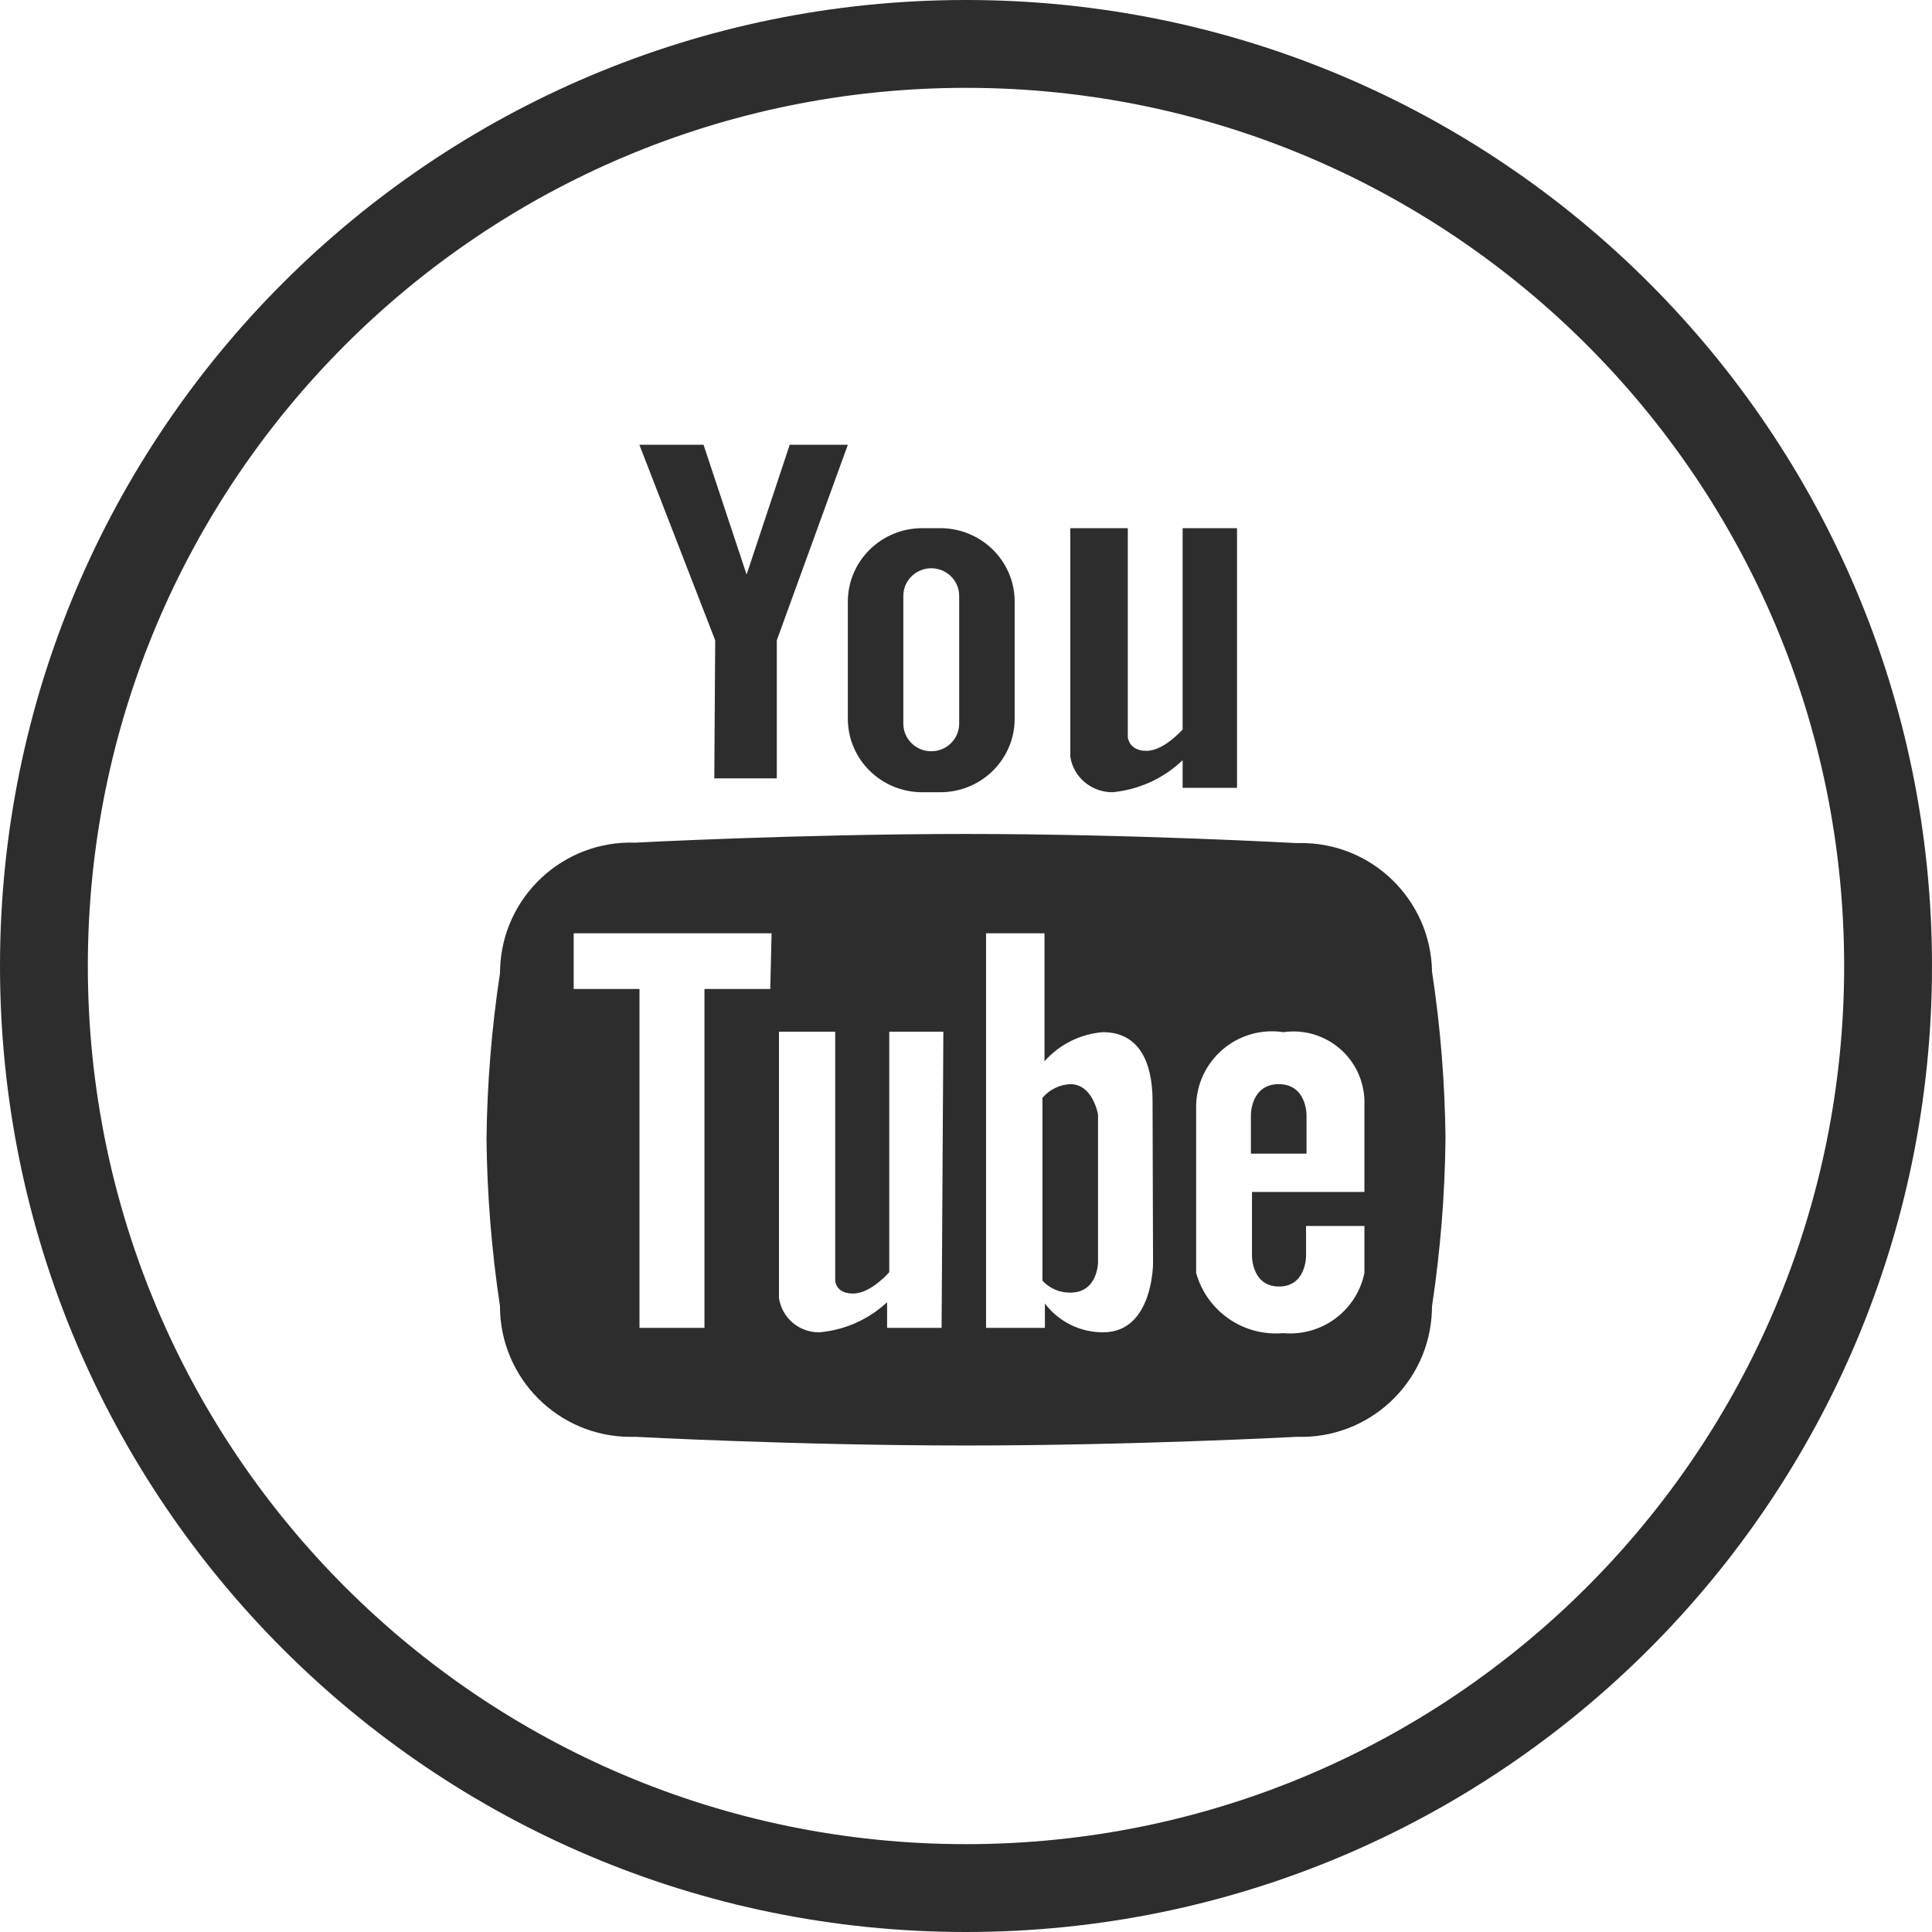 <?xml version="1.0" encoding="UTF-8"?>
<svg xmlns="http://www.w3.org/2000/svg" xmlns:xlink="http://www.w3.org/1999/xlink" width="32px" height="32px" viewBox="0 0 32 32" version="1.1">
  <title>youtube</title>
  <g id="Accueil" stroke="none" stroke-width="1" fill="none" fill-rule="evenodd">
    <g transform="translate(-232, -5946)" fill="#2D2D2D" fill-rule="nonzero" id="Group-12">
      <g transform="translate(0, 5619)">
        <g id="youtube" transform="translate(232, 327)">
          <path d="M15.268,13.122 L15.574,13.122 C16.251,13.122 16.802,12.582 16.806,11.913 L16.806,9.943 C16.794,9.283 16.25,8.752 15.581,8.748 L15.275,8.748 C14.598,8.748 14.047,9.289 14.043,9.958 L14.043,11.927 C14.055,12.588 14.599,13.118 15.268,13.122 Z M14.962,9.869 C14.962,9.617 15.169,9.412 15.425,9.412 C15.68,9.413 15.887,9.617 15.887,9.869 L15.887,11.986 C15.887,12.239 15.68,12.444 15.424,12.443 C15.169,12.443 14.962,12.239 14.962,11.986 L14.962,9.869 Z" id="Shape"></path>
          <polygon id="Path" points="11.831 12.892 12.866 12.892 12.866 10.606 14.043 7.367 13.08 7.367 12.366 9.517 11.653 7.367 10.59 7.367 11.846 10.606"></polygon>
          <path d="M18.425,13.122 C18.863,13.081 19.274,12.893 19.588,12.591 L19.588,13.049 L20.489,13.049 L20.489,8.748 L19.588,8.748 L19.588,12.082 C19.588,12.082 19.281,12.436 18.988,12.436 C18.695,12.436 18.68,12.208 18.68,12.208 L18.68,8.748 L17.727,8.748 L17.727,12.532 C17.779,12.872 18.076,13.122 18.425,13.122 Z" id="Path"></path>
          <path d="M17.727,17.957 C17.548,17.965 17.381,18.048 17.266,18.184 L17.266,21.212 C17.384,21.34 17.551,21.412 17.727,21.41 C18.187,21.41 18.187,20.905 18.187,20.905 L18.187,18.462 C18.187,18.462 18.105,17.957 17.727,17.957 Z" id="Path"></path>
          <path d="M16,0 C7.163,0 0,7.163 0,16 C0,24.837 7.163,32 16,32 C24.837,32 32,24.837 32,16 C32,7.163 24.837,0 16,0 Z M16,30.545 C7.967,30.545 1.455,24.033 1.455,16 C1.455,7.967 7.967,1.455 16,1.455 C24.033,1.455 30.545,7.967 30.545,16 C30.545,24.033 24.033,30.545 16,30.545 Z" id="Shape"></path>
          <path d="M21.18,17.957 C20.719,17.957 20.719,18.46 20.719,18.46 L20.719,19.108 L21.64,19.108 L21.64,18.46 C21.64,18.46 21.64,17.957 21.18,17.957 Z" id="Path"></path>
          <path d="M21.518,13.964 C21.505,13.964 21.493,13.964 21.48,13.964 L21.466,13.964 C21.466,13.964 18.744,13.813 16,13.813 C13.256,13.813 10.52,13.957 10.52,13.957 C9.324,13.917 8.322,14.854 8.283,16.048 C8.282,16.073 8.281,16.097 8.281,16.122 C8.143,17.029 8.069,17.945 8.058,18.863 C8.068,19.791 8.143,20.717 8.281,21.634 C8.281,22.829 9.25,23.799 10.446,23.799 C10.471,23.799 10.495,23.799 10.52,23.798 C10.52,23.798 13.213,23.942 16,23.942 C18.787,23.942 21.48,23.798 21.48,23.798 C22.676,23.838 23.678,22.902 23.717,21.707 C23.718,21.683 23.719,21.658 23.719,21.634 C23.857,20.716 23.932,19.791 23.942,18.863 C23.933,17.936 23.858,17.01 23.719,16.093 C23.699,14.898 22.714,13.944 21.518,13.964 Z M12.758,16.381 L11.668,16.381 L11.668,21.994 L10.592,21.994 L10.592,16.381 L9.502,16.381 L9.502,15.458 L12.78,15.458 L12.758,16.381 Z M15.596,21.994 L14.693,21.994 L14.693,21.569 C14.386,21.855 13.992,22.03 13.574,22.067 C13.238,22.074 12.95,21.829 12.902,21.497 L12.902,17.088 L13.834,17.088 L13.834,21.208 C13.834,21.208 13.834,21.425 14.13,21.425 C14.426,21.425 14.729,21.071 14.729,21.071 L14.729,17.088 L15.625,17.088 L15.596,21.994 Z M18.274,22.067 C17.895,22.07 17.536,21.893 17.307,21.59 L17.307,21.994 L16.332,21.994 L16.332,15.458 L17.3,15.458 L17.3,17.579 C17.547,17.299 17.894,17.125 18.267,17.096 C18.867,17.096 19.09,17.594 19.09,18.236 L19.098,20.927 C19.098,20.927 19.098,22.067 18.274,22.067 Z M22.599,19.743 L20.737,19.743 L20.737,20.811 C20.737,20.811 20.737,21.309 21.184,21.309 C21.632,21.309 21.632,20.811 21.632,20.811 L21.632,20.306 L22.599,20.306 L22.599,21.085 C22.47,21.71 21.892,22.138 21.256,22.081 C20.598,22.14 19.991,21.722 19.812,21.085 L19.812,18.301 C19.832,17.607 20.411,17.062 21.105,17.082 C21.155,17.083 21.206,17.088 21.256,17.096 C21.9,17.004 22.496,17.45 22.588,18.093 C22.598,18.162 22.602,18.231 22.599,18.301 L22.599,19.743 L22.599,19.743 Z" id="Shape"></path>
        </g>
      </g>
    </g>
  </g>
</svg>
